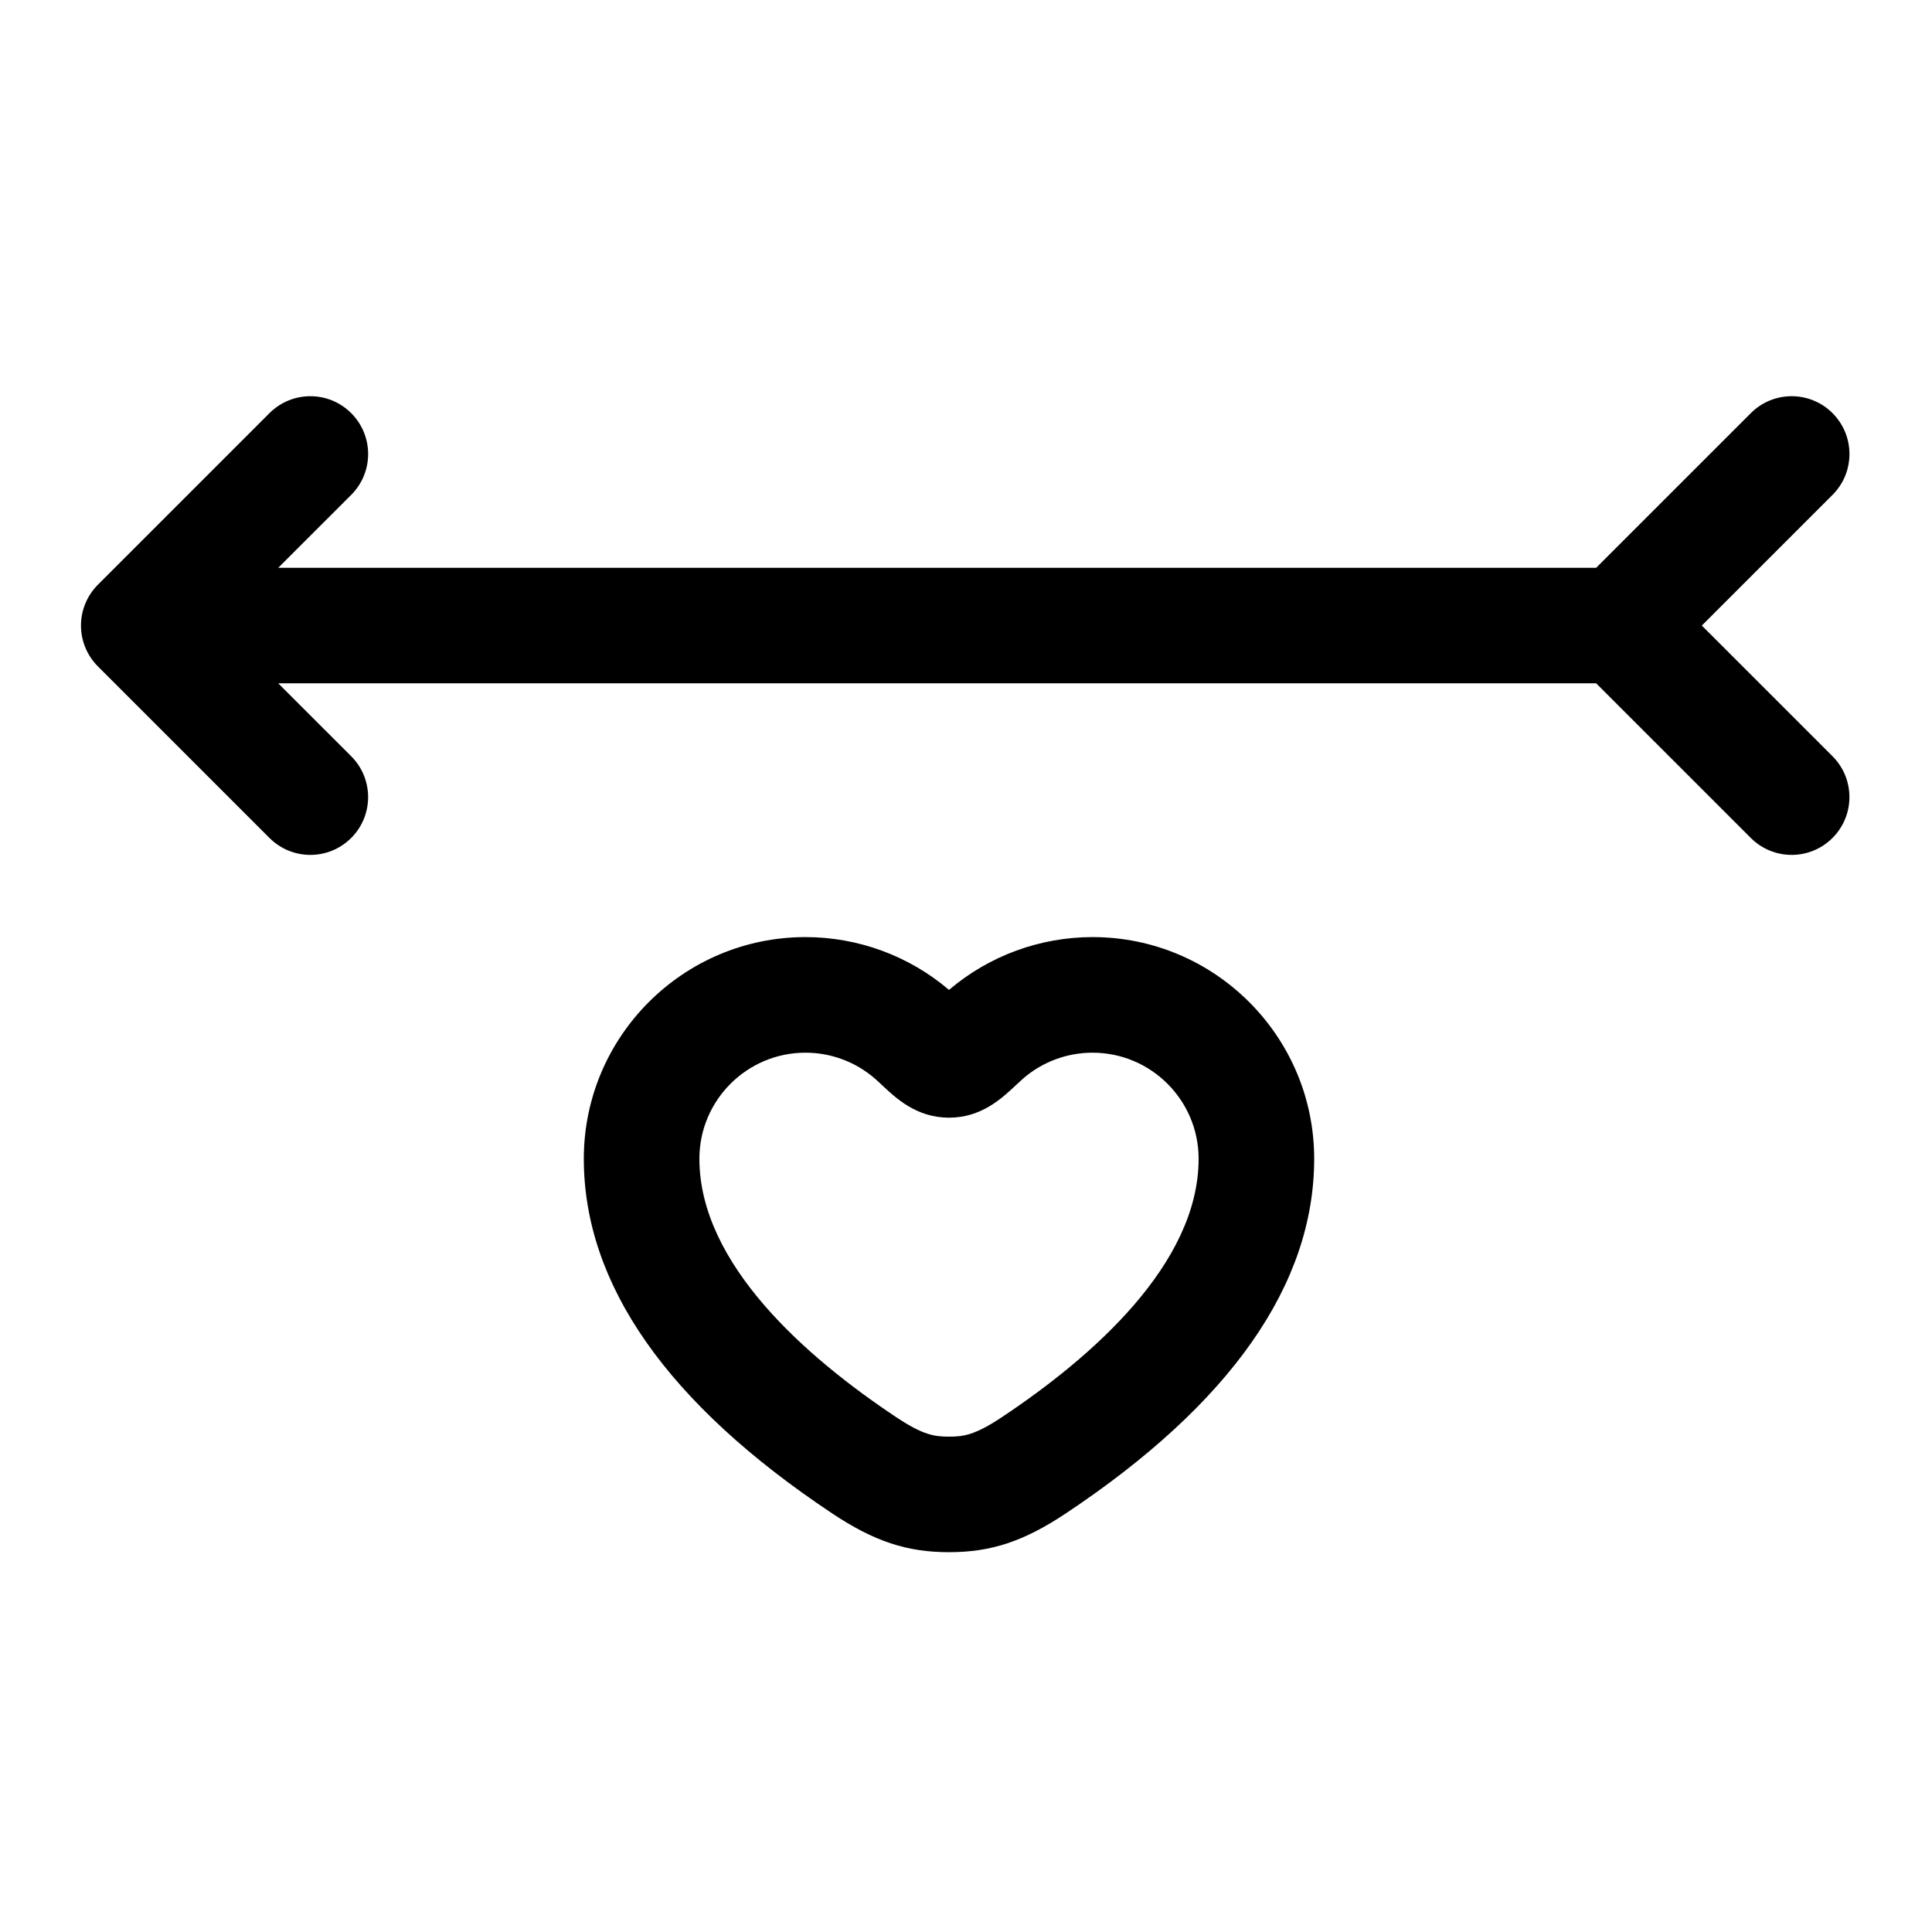 <?xml version="1.0" encoding="UTF-8"?>
<!-- Uploaded to: ICON Repo, www.svgrepo.com, Generator: ICON Repo Mixer Tools -->
<svg fill="#000000" width="800px" height="800px" version="1.1" viewBox="144 144 512 512" xmlns="http://www.w3.org/2000/svg">
 <g>
  <path d="m433.55 392.34c-13.961 0-27.449 4.961-38.051 13.992-10.605-9.027-24.086-13.992-38.047-13.992-32.391 0-58.734 26.348-58.734 58.734 0 33.297 22.148 64.926 65.809 93.992 11.117 7.402 19.801 10.281 30.969 10.281 11.168 0 19.852-2.883 30.965-10.281 43.672-29.07 65.812-60.695 65.812-93.992 0-32.387-26.344-58.734-58.723-58.734zm-24.055 127.23c-7.195 4.793-10.207 5.152-13.992 5.152s-6.805-0.363-13.996-5.152c-23.797-15.836-52.16-40.582-52.16-68.496 0-15.496 12.609-28.102 28.109-28.102 6.769 0 13.312 2.438 18.414 6.879 0.73 0.629 1.387 1.25 2.019 1.848 3.602 3.387 9.055 8.496 17.609 8.496 8.555 0 13.996-5.109 17.602-8.496 0.637-0.59 1.301-1.219 2.023-1.859 5.098-4.43 11.637-6.867 18.418-6.867 15.488 0 28.102 12.605 28.102 28.102 0.008 27.918-28.359 52.668-52.148 68.496z"/>
  <path d="m595 309.78 34.637-34.633c5.984-5.984 5.984-15.672 0-21.66-5.984-5.984-15.672-5.984-21.652 0l-40.984 40.98h-349.26l19.332-19.32c5.981-5.984 5.981-15.672 0-21.66-5.981-5.984-15.672-5.984-21.66 0l-45.465 45.465c-2.871 2.871-4.488 6.769-4.488 10.82 0 4.066 1.613 7.957 4.488 10.832l45.465 45.465c2.992 2.988 6.914 4.488 10.828 4.488 3.918 0 7.84-1.5 10.828-4.488 5.981-5.981 5.981-15.68 0-21.66l-19.332-19.324h349.26l40.984 40.984c2.988 2.988 6.914 4.488 10.82 4.488 3.918 0 7.844-1.5 10.828-4.488 5.984-5.981 5.984-15.68 0-21.66z"/>
 </g>
</svg>